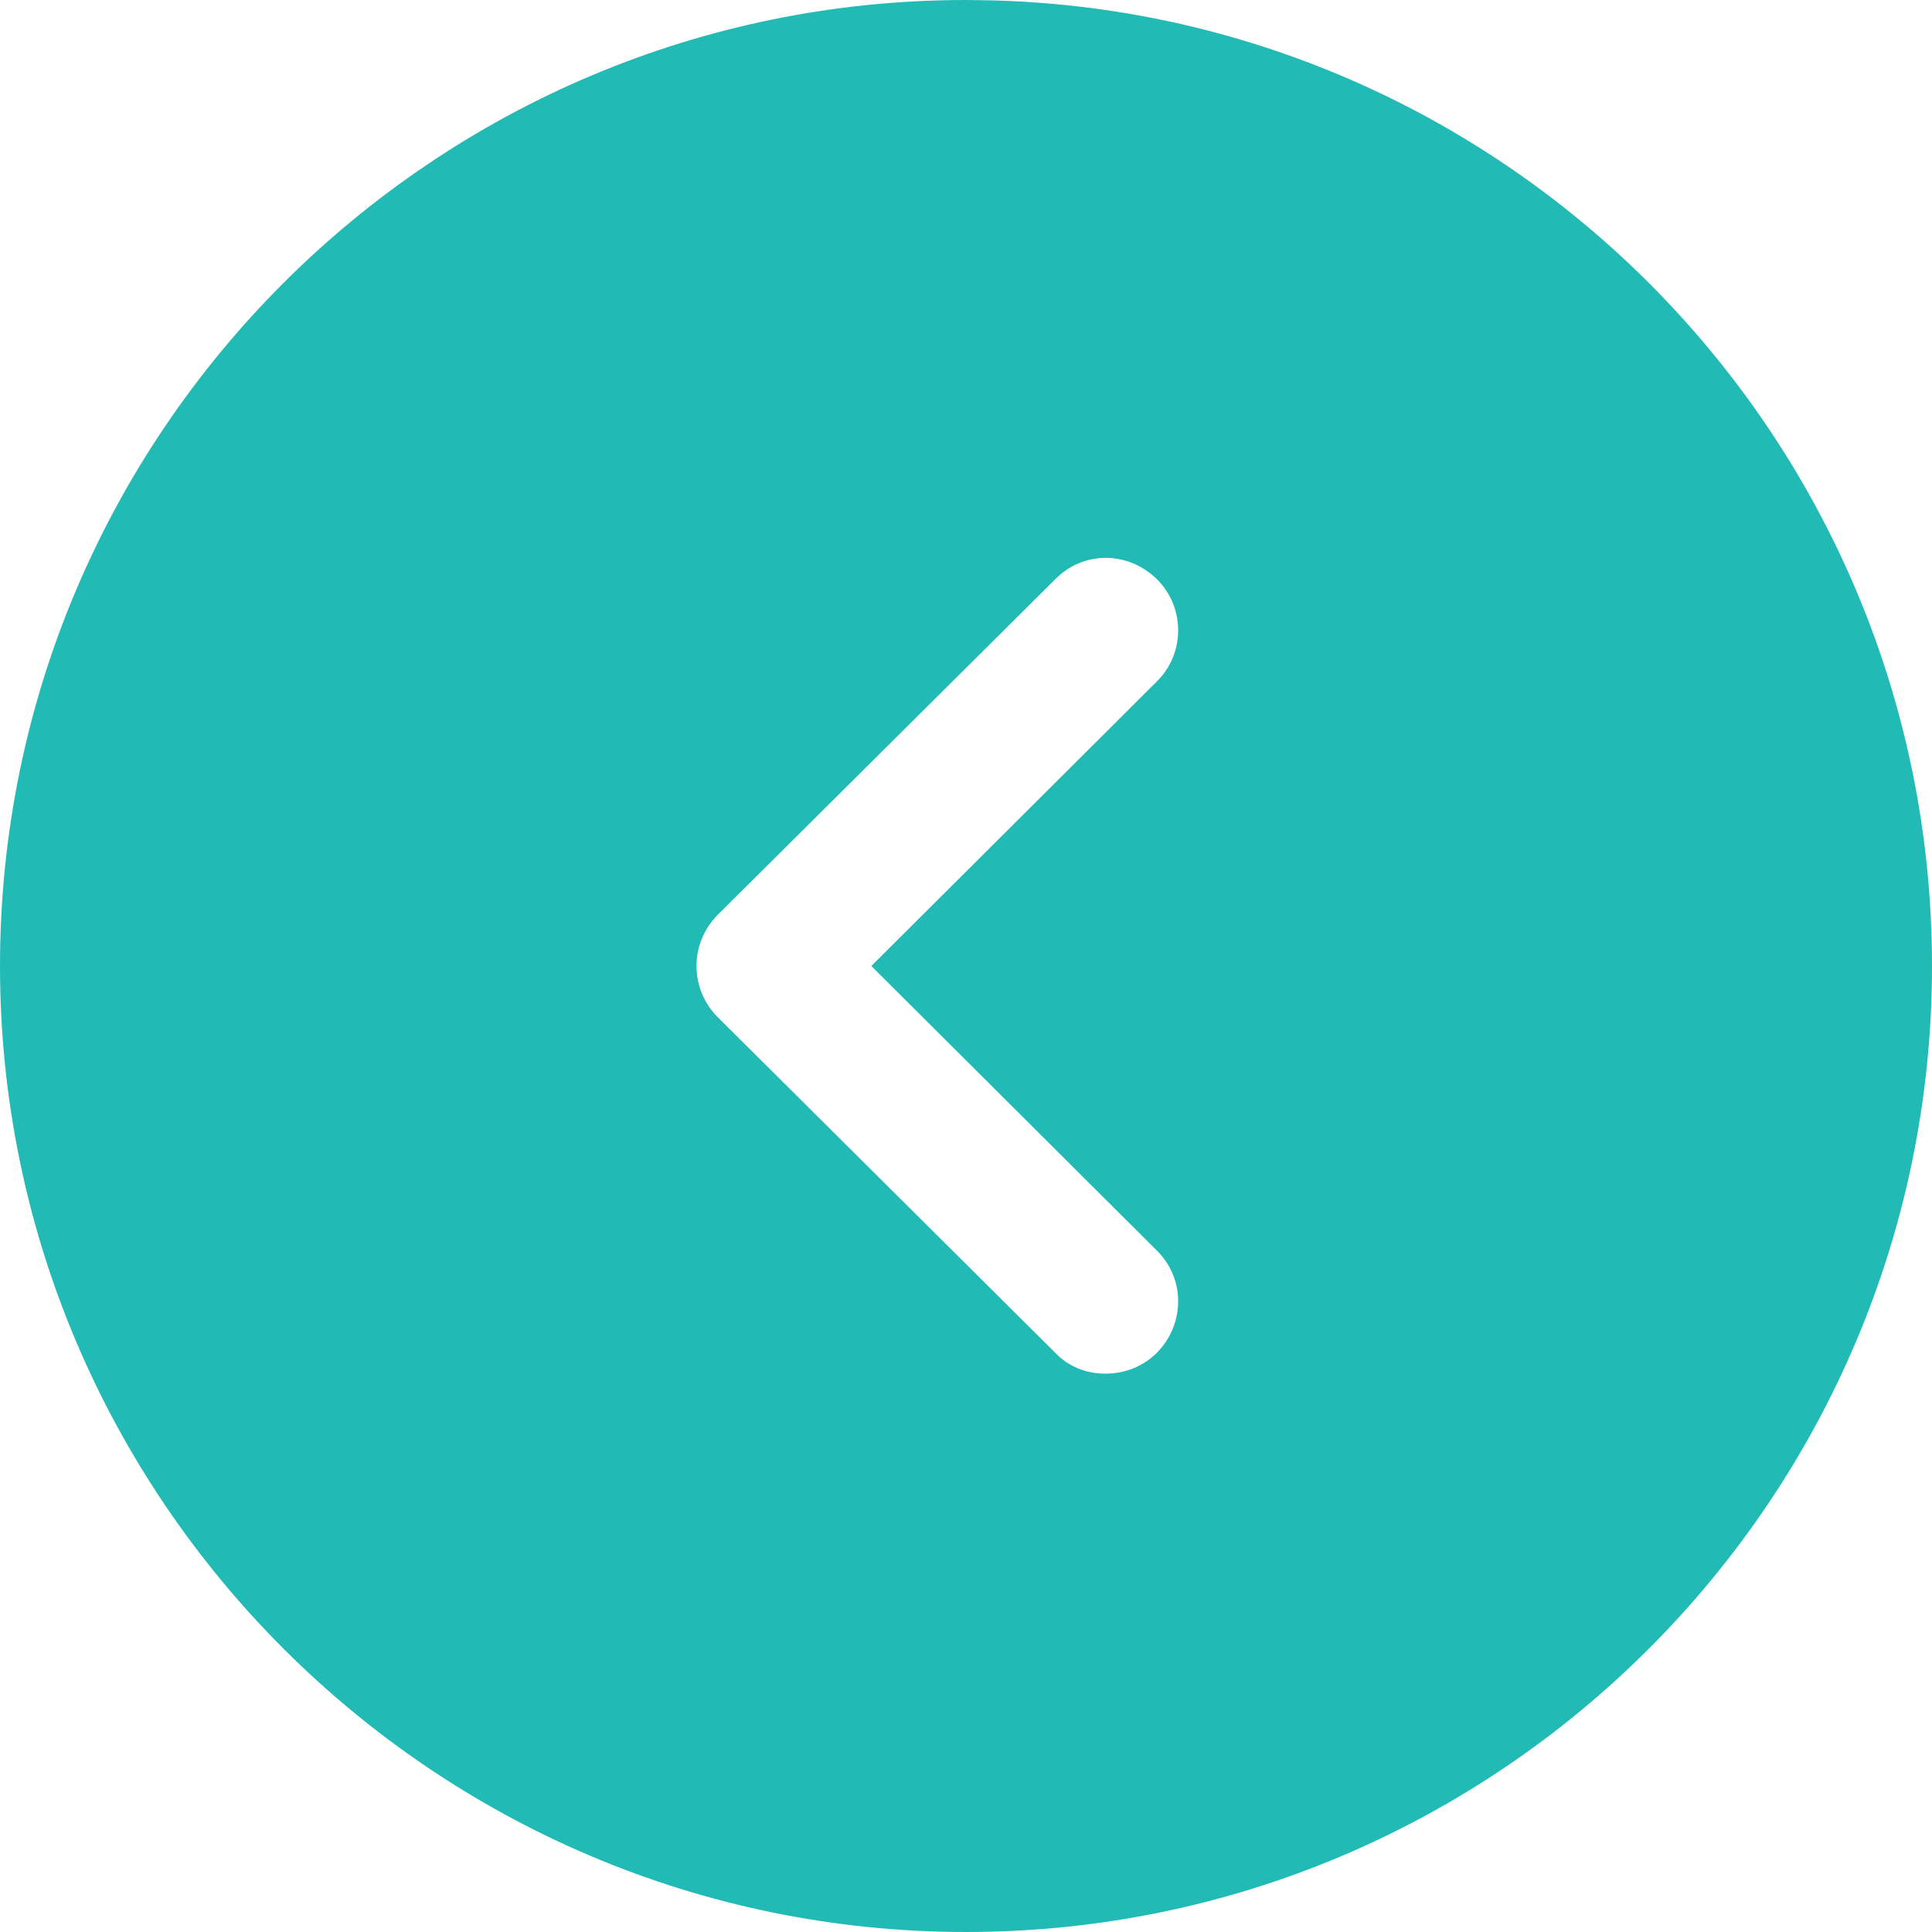 <svg width="40" height="40" viewBox="0 0 40 40" fill="none" xmlns="http://www.w3.org/2000/svg">
<path d="M20 0L20.559 0.008C31.341 0.304 40 9.147 40 20C40 31.02 31.04 40 20 40C8.98 40 0 31.02 0 20C0 8.96 8.98 0 20 0ZM23.96 12C23.36 11.4 22.42 11.4 21.84 12L14.86 18.94C14.58 19.22 14.42 19.6 14.42 20C14.42 20.4 14.58 20.78 14.86 21.06L21.84 28C22.12 28.3 22.5 28.44 22.88 28.44C23.28 28.44 23.66 28.3 23.96 28C24.54 27.4 24.54 26.46 23.94 25.88L18.04 20L23.94 14.12C24.54 13.54 24.54 12.58 23.96 12Z" fill="#22BAB4"/>
</svg>
